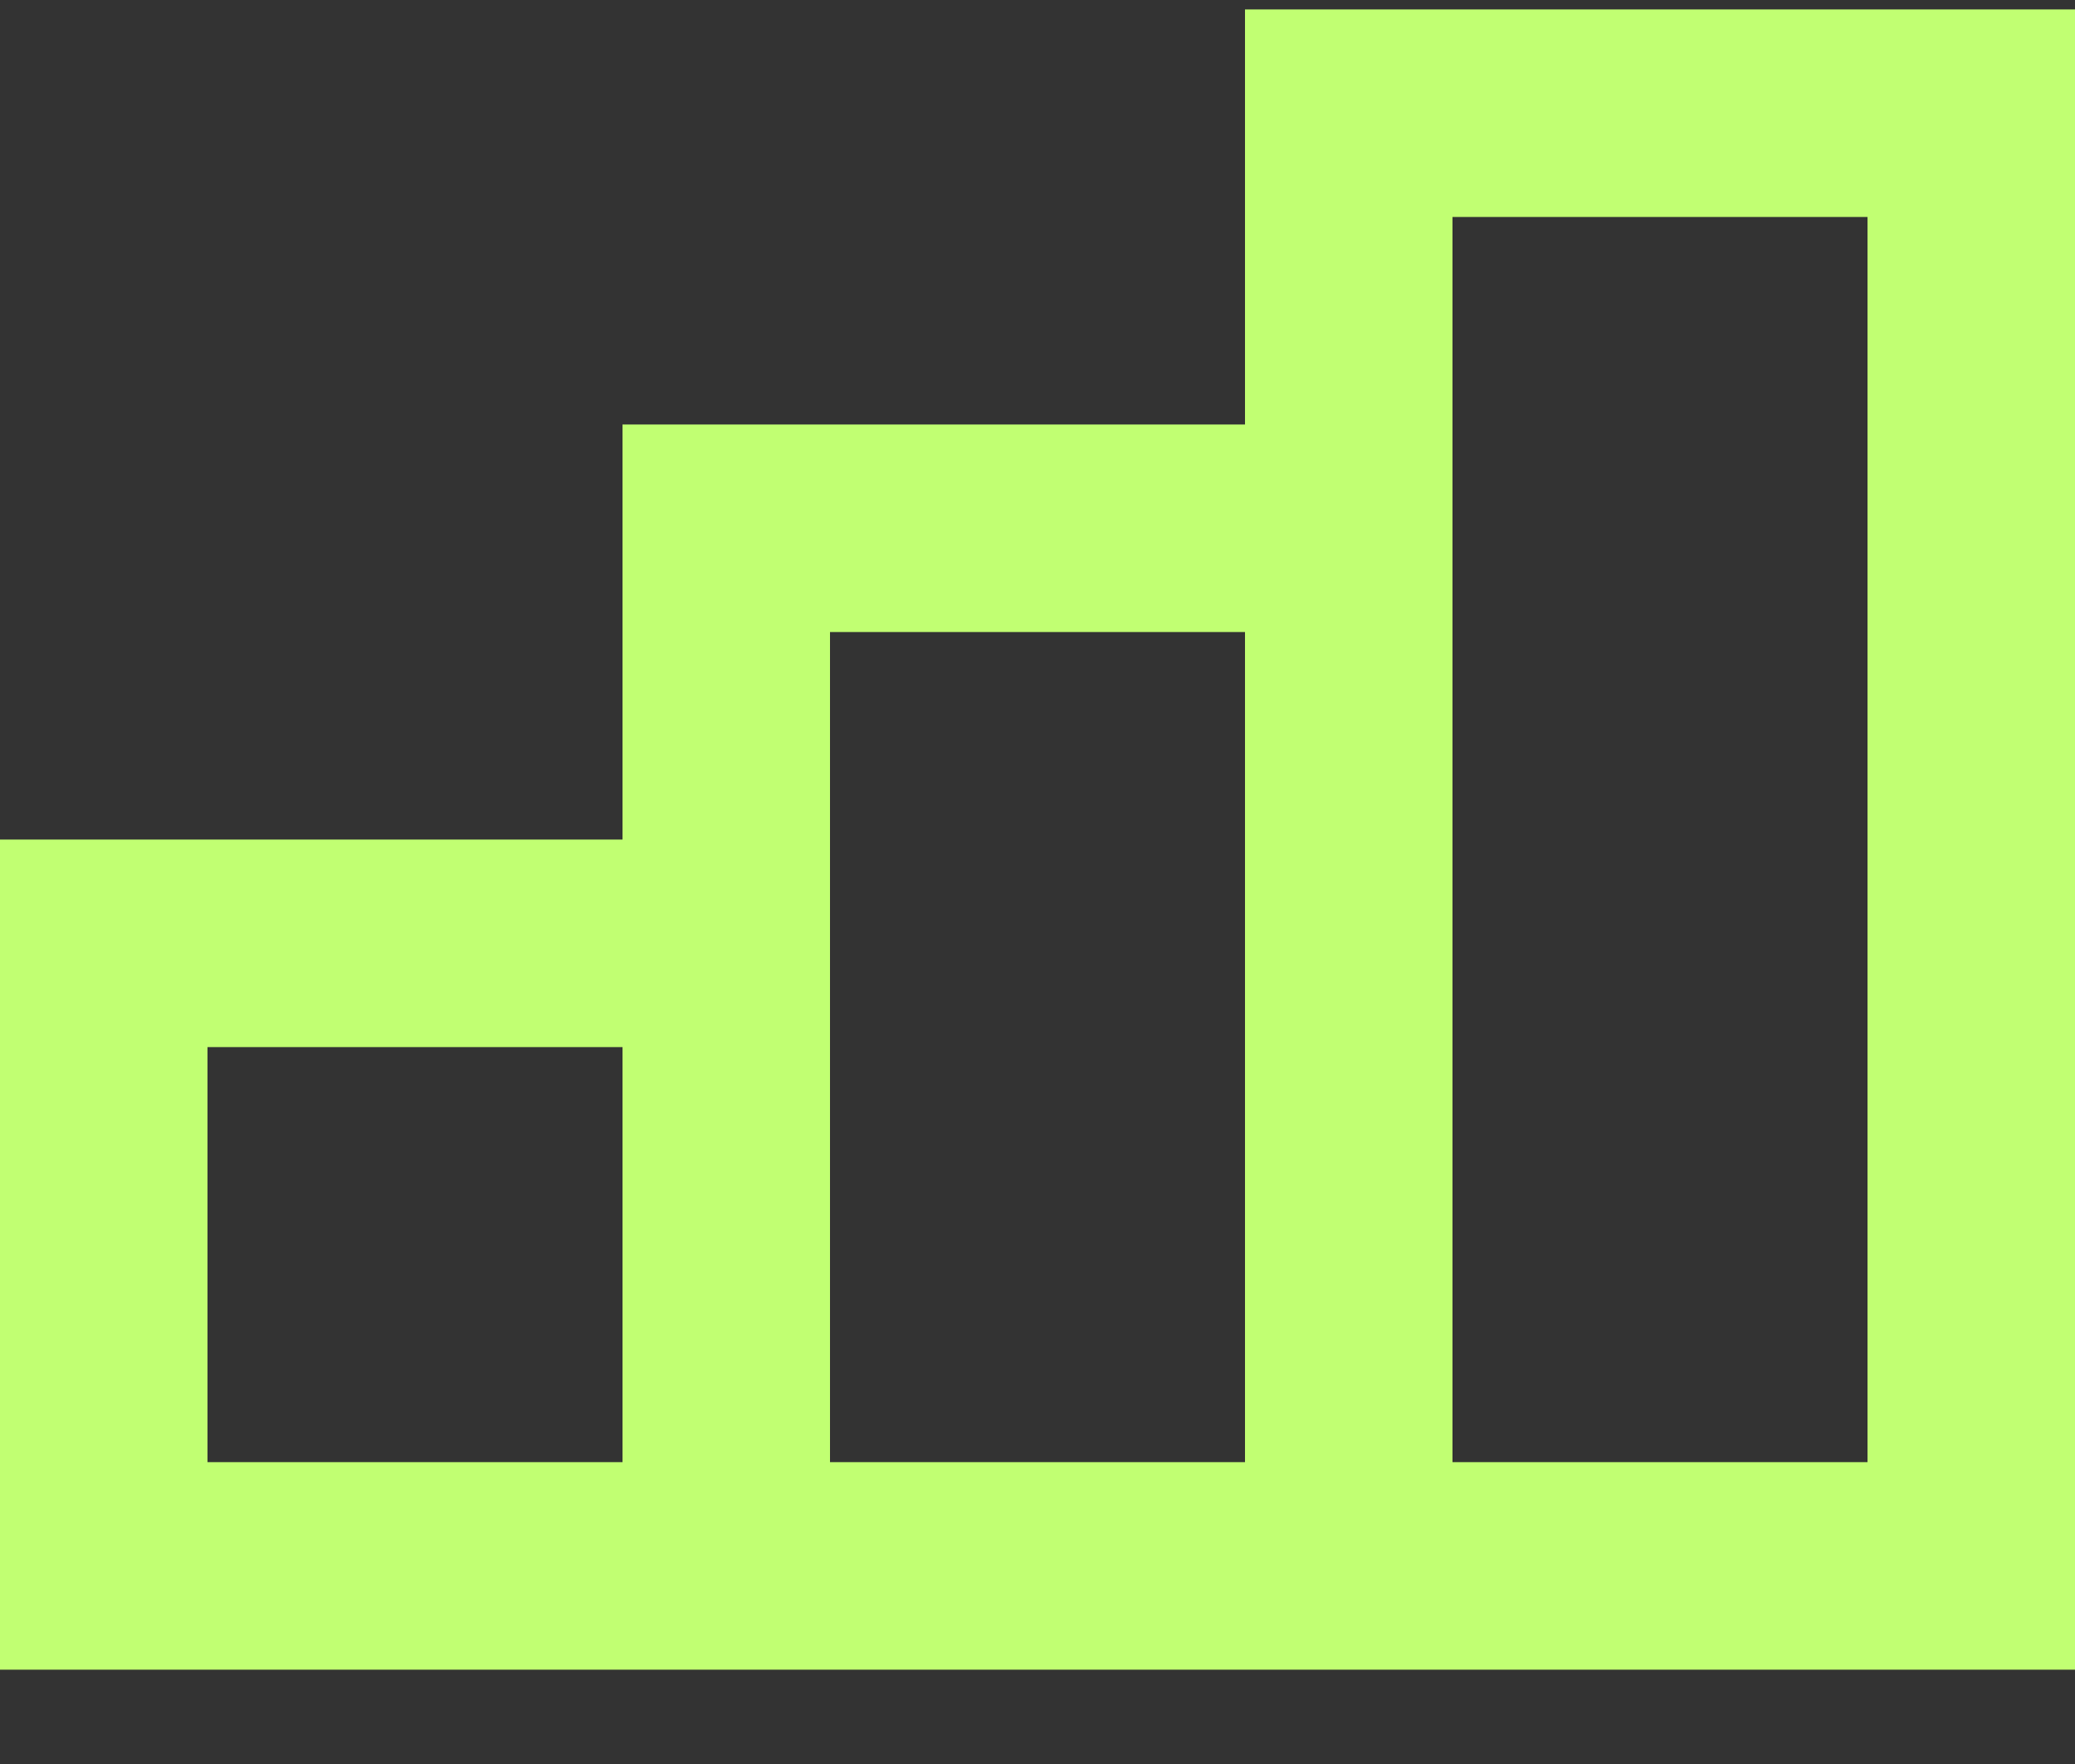 <svg width='20' height='17' viewBox='0 0 20 17' fill='none' xmlns='http://www.w3.org/2000/svg'><rect x="0" y="0" width="20" height="17" fill="#333333" stroke="none"/><path fill-rule='evenodd' clip-rule='evenodd' d='M20 0.091H12V4.091H6V8.091H0V16.091H20V0.091ZM8 14.091H12V6.091H8V14.091ZM6 14.091V10.091H2V14.091H6ZM14 2.091H18V14.091H14V2.091Z' fill='#C1FF72'/></svg>